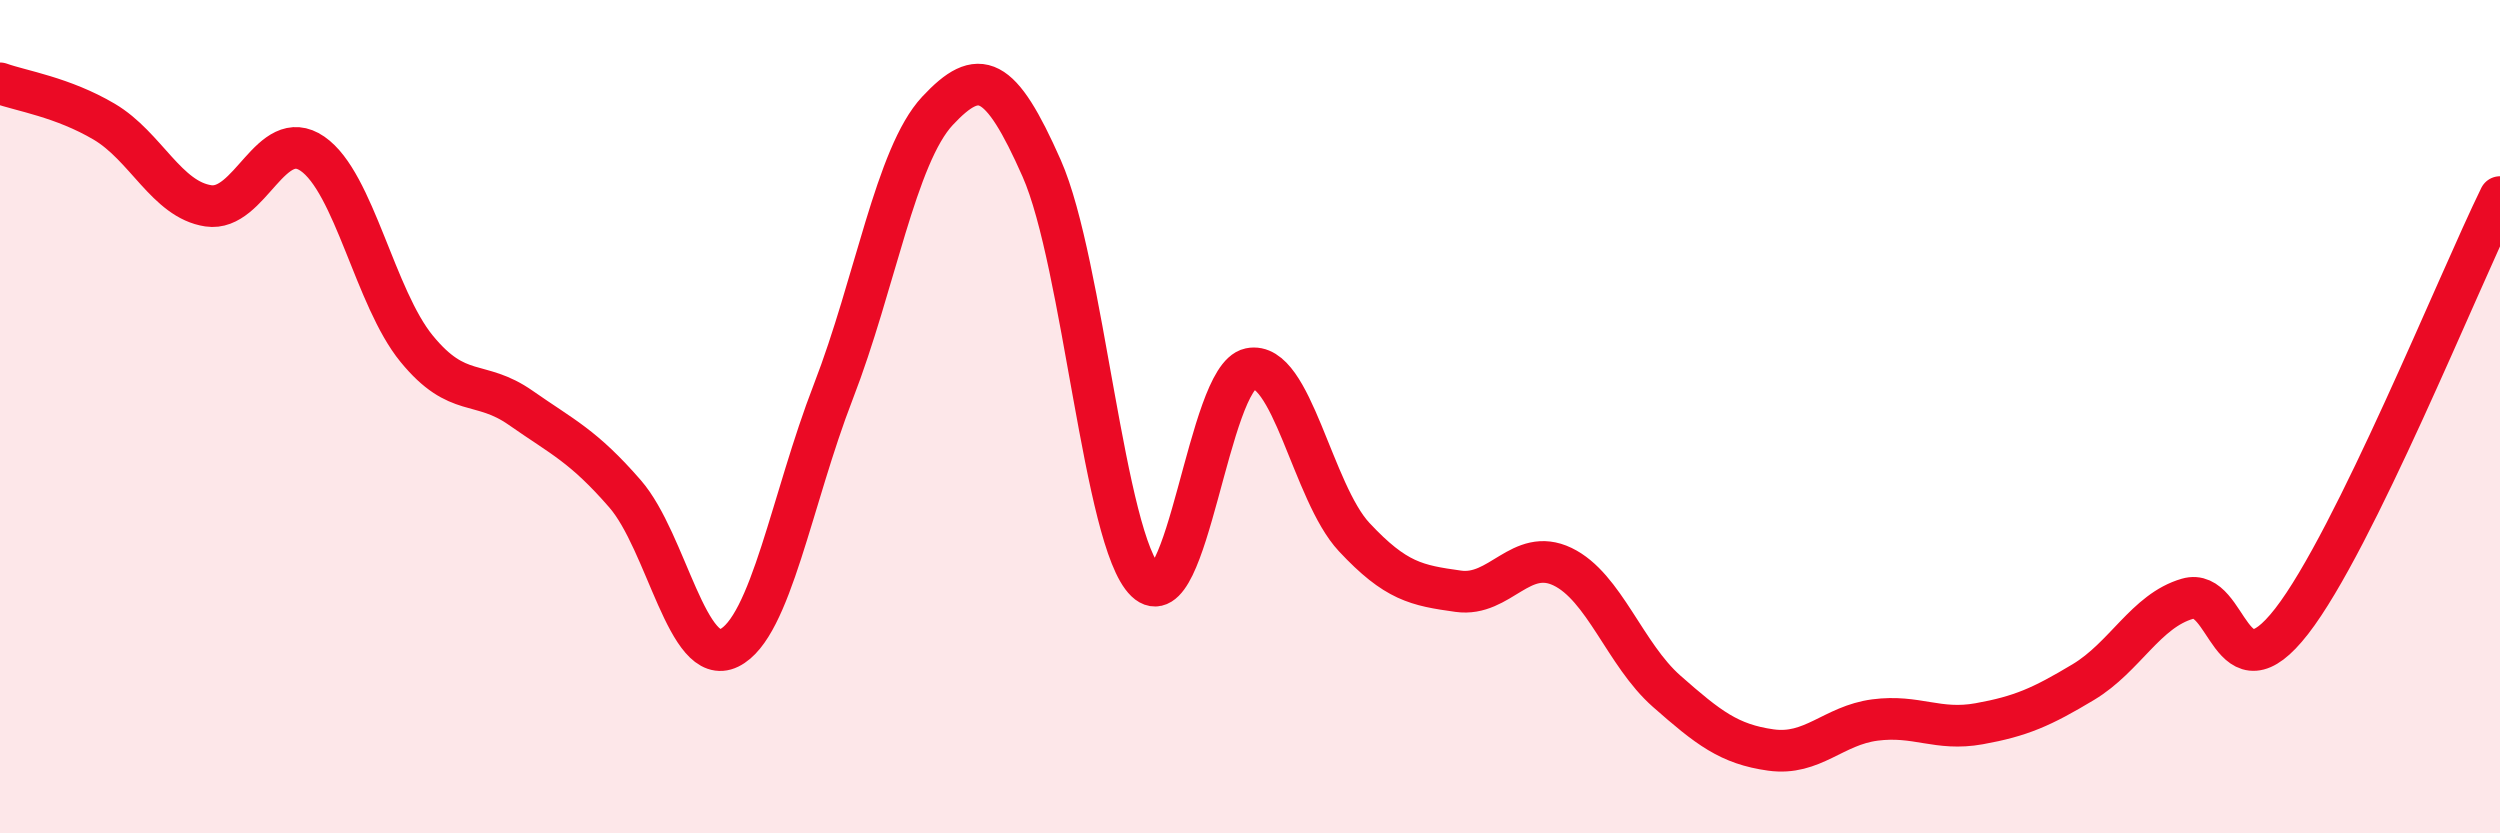 
    <svg width="60" height="20" viewBox="0 0 60 20" xmlns="http://www.w3.org/2000/svg">
      <path
        d="M 0,2 C 0.5,2.18 1.5,2.33 2.5,2.92 C 3.5,3.51 4,4.79 5,4.94 C 6,5.09 6.5,3 7.5,3.69 C 8.5,4.38 9,7.15 10,8.37 C 11,9.59 11.5,9.09 12.5,9.79 C 13.5,10.49 14,10.7 15,11.85 C 16,13 16.5,16.04 17.5,15.55 C 18.5,15.06 19,11.98 20,9.4 C 21,6.82 21.5,3.73 22.5,2.66 C 23.5,1.59 24,1.78 25,4.04 C 26,6.3 26.5,12.99 27.5,13.95 C 28.5,14.91 29,9.06 30,8.85 C 31,8.64 31.5,11.82 32.5,12.89 C 33.5,13.96 34,14.05 35,14.19 C 36,14.33 36.5,13.12 37.5,13.6 C 38.5,14.08 39,15.71 40,16.59 C 41,17.47 41.5,17.86 42.5,18 C 43.5,18.14 44,17.41 45,17.28 C 46,17.15 46.5,17.55 47.5,17.37 C 48.5,17.19 49,16.97 50,16.37 C 51,15.77 51.5,14.66 52.5,14.37 C 53.5,14.08 53.5,16.84 55,14.91 C 56.5,12.98 59,6.77 60,4.73L60 20L0 20Z"
        fill="#EB0A25"
        opacity="0.1"
        stroke-linecap="round"
        stroke-linejoin="round"
      />
      <path
        d="M 0,2 C 0.5,2.18 1.5,2.33 2.5,2.92 C 3.5,3.51 4,4.79 5,4.94 C 6,5.09 6.5,3 7.5,3.69 C 8.5,4.38 9,7.15 10,8.37 C 11,9.59 11.5,9.09 12.5,9.79 C 13.5,10.49 14,10.7 15,11.85 C 16,13 16.5,16.04 17.5,15.55 C 18.5,15.06 19,11.98 20,9.4 C 21,6.82 21.5,3.73 22.5,2.66 C 23.5,1.59 24,1.78 25,4.04 C 26,6.3 26.5,12.99 27.5,13.95 C 28.5,14.91 29,9.06 30,8.85 C 31,8.64 31.5,11.82 32.5,12.89 C 33.5,13.96 34,14.05 35,14.19 C 36,14.33 36.5,13.12 37.5,13.6 C 38.5,14.08 39,15.71 40,16.59 C 41,17.47 41.5,17.86 42.5,18 C 43.5,18.14 44,17.41 45,17.28 C 46,17.15 46.5,17.55 47.5,17.37 C 48.5,17.19 49,16.97 50,16.37 C 51,15.77 51.5,14.66 52.5,14.37 C 53.5,14.08 53.5,16.84 55,14.91 C 56.5,12.98 59,6.77 60,4.73"
        stroke="#EB0A25"
        stroke-width="1"
        fill="none"
        stroke-linecap="round"
        stroke-linejoin="round"
      />
    </svg>
  